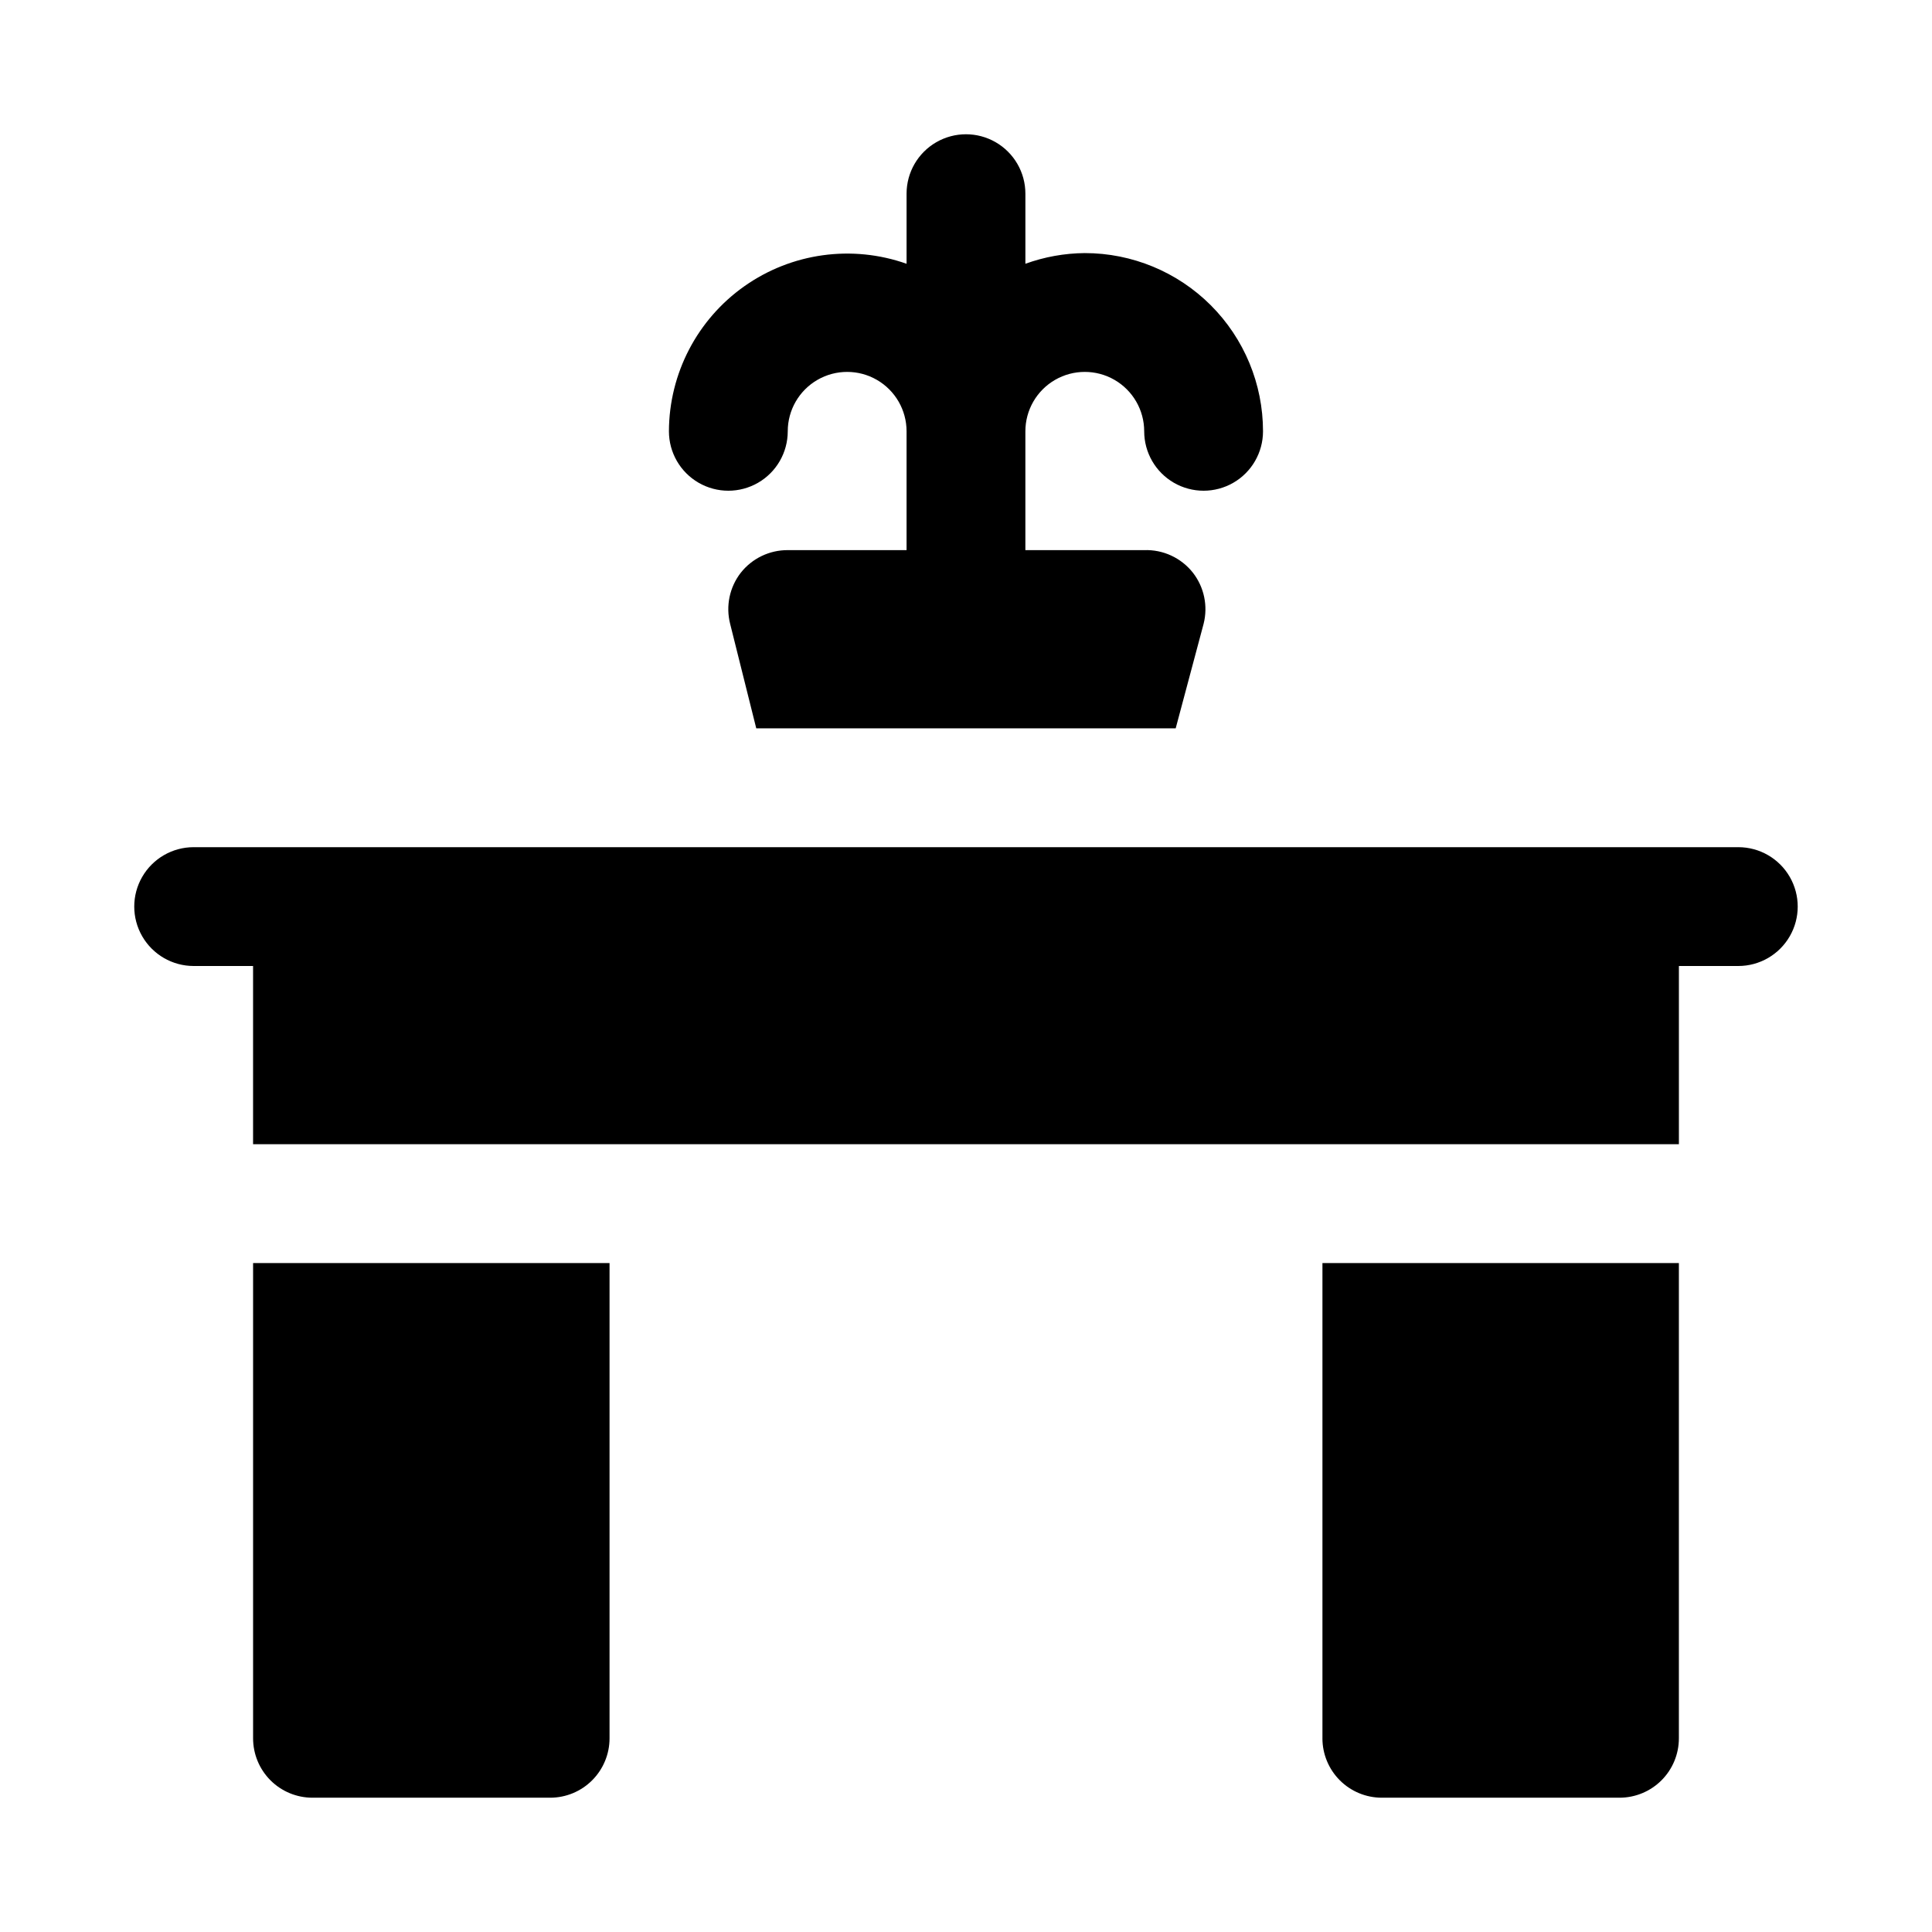 <?xml version="1.0" encoding="UTF-8"?>
<!-- Uploaded to: ICON Repo, www.iconrepo.com, Generator: ICON Repo Mixer Tools -->
<svg fill="#000000" width="800px" height="800px" version="1.1" viewBox="144 144 512 512" xmlns="http://www.w3.org/2000/svg">
 <path d="m211.07 478.72h94.465v125.95c0 4.176-1.66 8.18-4.613 11.133-2.953 2.953-6.957 4.609-11.133 4.609h-62.977c-4.176 0-8.18-1.656-11.133-4.609-2.949-2.953-4.609-6.957-4.609-11.133zm393.6-110.21h-409.35c-5.625 0-10.82 3-13.633 7.871-2.812 4.871-2.812 10.871 0 15.742s8.008 7.875 13.633 7.875h15.746v47.23h377.86v-47.23h15.746c5.625 0 10.82-3.004 13.633-7.875s2.812-10.871 0-15.742c-2.812-4.871-8.008-7.871-13.633-7.871zm-110.21 110.21v125.95h-0.004c0 4.176 1.66 8.18 4.613 11.133 2.953 2.953 6.957 4.609 11.133 4.609h62.977c4.176 0 8.18-1.656 11.133-4.609 2.953-2.953 4.609-6.957 4.609-11.133v-125.95zm-62.977-267.65c-5.371 0.043-10.695 1-15.746 2.832v-18.578c0-5.625-3-10.82-7.871-13.633s-10.875-2.812-15.746 0-7.871 8.008-7.871 13.633v18.578c-14.434-5.102-30.445-2.891-42.957 5.93-12.516 8.82-19.977 23.16-20.02 38.469 0 5.625 3 10.824 7.871 13.637 4.875 2.812 10.875 2.812 15.746 0 4.871-2.812 7.871-8.012 7.871-13.637s3-10.82 7.871-13.633c4.871-2.812 10.875-2.812 15.746 0 4.871 2.812 7.871 8.008 7.871 13.633v31.488h-31.488c-4.844-0.023-9.434 2.184-12.438 5.984-2.984 3.832-4.027 8.832-2.832 13.539l6.926 27.711h111.15l7.402-27.711c1.191-4.707 0.148-9.707-2.836-13.539-3.106-3.938-7.898-6.16-12.91-5.984h-31.488v-31.488c0-5.625 3-10.82 7.871-13.633 4.871-2.812 10.875-2.812 15.746 0s7.871 8.008 7.871 13.633 3 10.824 7.871 13.637c4.871 2.812 10.875 2.812 15.746 0s7.871-8.012 7.871-13.637c0-12.527-4.977-24.539-13.832-33.398-8.859-8.855-20.875-13.832-33.398-13.832z"/>
</svg>
